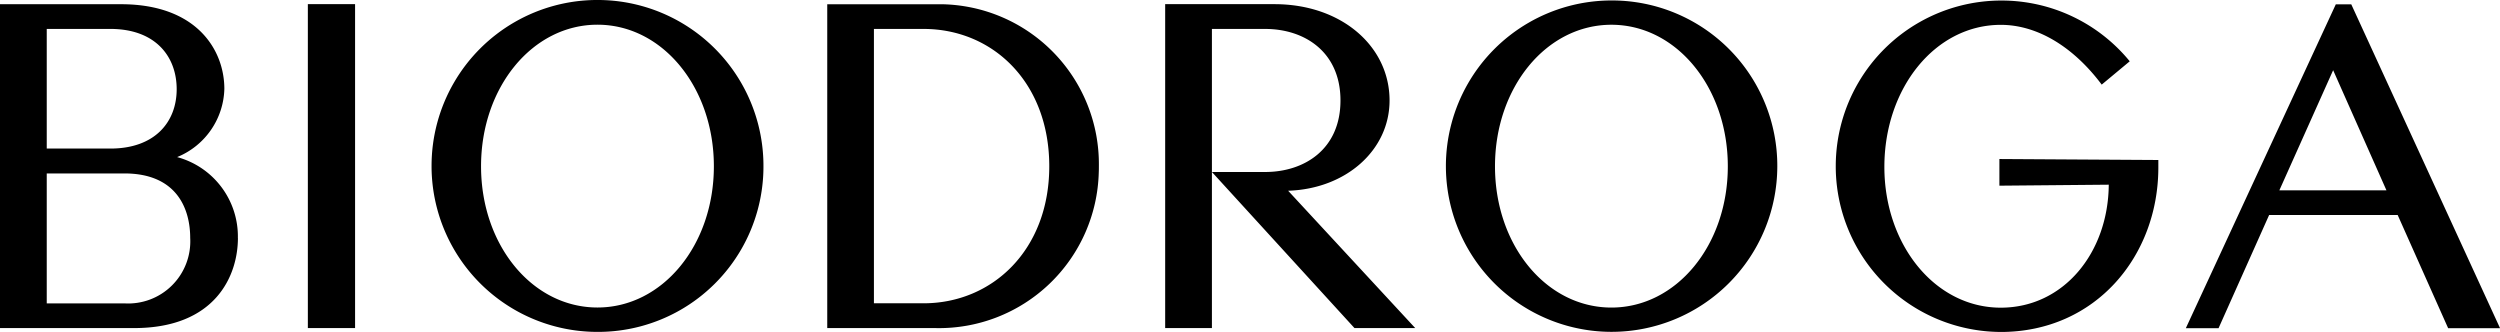 <?xml version="1.0" encoding="UTF-8"?> <svg xmlns="http://www.w3.org/2000/svg" width="216.713" height="28.771" viewBox="0 0 216.713 28.771"><path id="logo-biodroga" d="M-687-5754.536a7.124,7.124,0,0,0-5.266-7.008,6.567,6.567,0,0,0,4.094-5.913c0-3.363-2.387-7.338-8.953-7.338h-10.5v28.073h11.629c7.05,0,9-4.537,9-7.814m-16.572-18.118h5.513c3.924,0,5.751,2.4,5.751,5.224s-1.869,5.147-5.751,5.147h-5.513Zm6.728,23.791h-6.728v-11.264h6.728c4.621,0,5.708,3.16,5.708,5.591a5.385,5.385,0,0,1-5.708,5.673m20,2.141h-4.094V-5774.8h4.094Zm35.4-14.016a14.378,14.378,0,0,0-14.347-14.424,14.378,14.378,0,0,0-14.423,14.347,14.377,14.377,0,0,0,14.347,14.424h.042a14.332,14.332,0,0,0,14.381-14.287v-.059m-14.389,12.232c-5.632,0-10.091-5.385-10.091-12.242s4.459-12.273,10.091-12.273,10.091,5.427,10.091,12.273-4.459,12.242-10.091,12.242m43.465-12.232a13.857,13.857,0,0,0-13.676-14.057h-9.87v28.073h9.361a13.855,13.855,0,0,0,14.177-13.531c.008-.162.008-.333.008-.485m-15.2,11.867h-4.3v-23.783h4.3c6,0,10.9,4.622,10.9,11.907,0,7.263-4.943,11.876-10.9,11.876m42.624,2.149h-5.266l-12.359-13.531h4.62c3.364,0,6.524-1.946,6.524-6.2,0-4.212-3.117-6.2-6.524-6.2h-4.62v25.932h-4.052V-5774.8h9.479c5.793,0,9.972,3.643,9.972,8.349,0,4.3-3.771,7.662-8.792,7.825Zm17.005-28.4a14.362,14.362,0,0,0-14.347,14.379,14.362,14.362,0,0,0,14.381,14.347,14.37,14.37,0,0,0,14.347-14.347,14.334,14.334,0,0,0-14.287-14.379h-.094m0,26.621c-5.632,0-10.091-5.385-10.091-12.242s4.459-12.273,10.091-12.273,10.091,5.427,10.091,12.273-4.459,12.242-10.091,12.242m33.748,2.114a14.357,14.357,0,0,1-14.3-14.433,14.357,14.357,0,0,1,14.432-14.295,14.351,14.351,0,0,1,11.051,5.267l-2.429,2.021c-2.429-3.244-5.555-5.181-8.749-5.181-5.674,0-10.091,5.47-10.091,12.317,0,6.727,4.375,12.2,10.091,12.2,5.462,0,9.318-4.782,9.36-10.661l-9.48.086v-2.311l13.778.085v.687c-.017,7.653-5.445,14.22-13.667,14.22m30.392-28.4h-1.342l-13,28.073h2.837l4.383-9.81h11.145l4.374,9.81h4.5Zm-6.235,16.122,4.663-10.414,4.621,10.414h-9.284" transform="translate(707.62 5775.161)"></path></svg> 